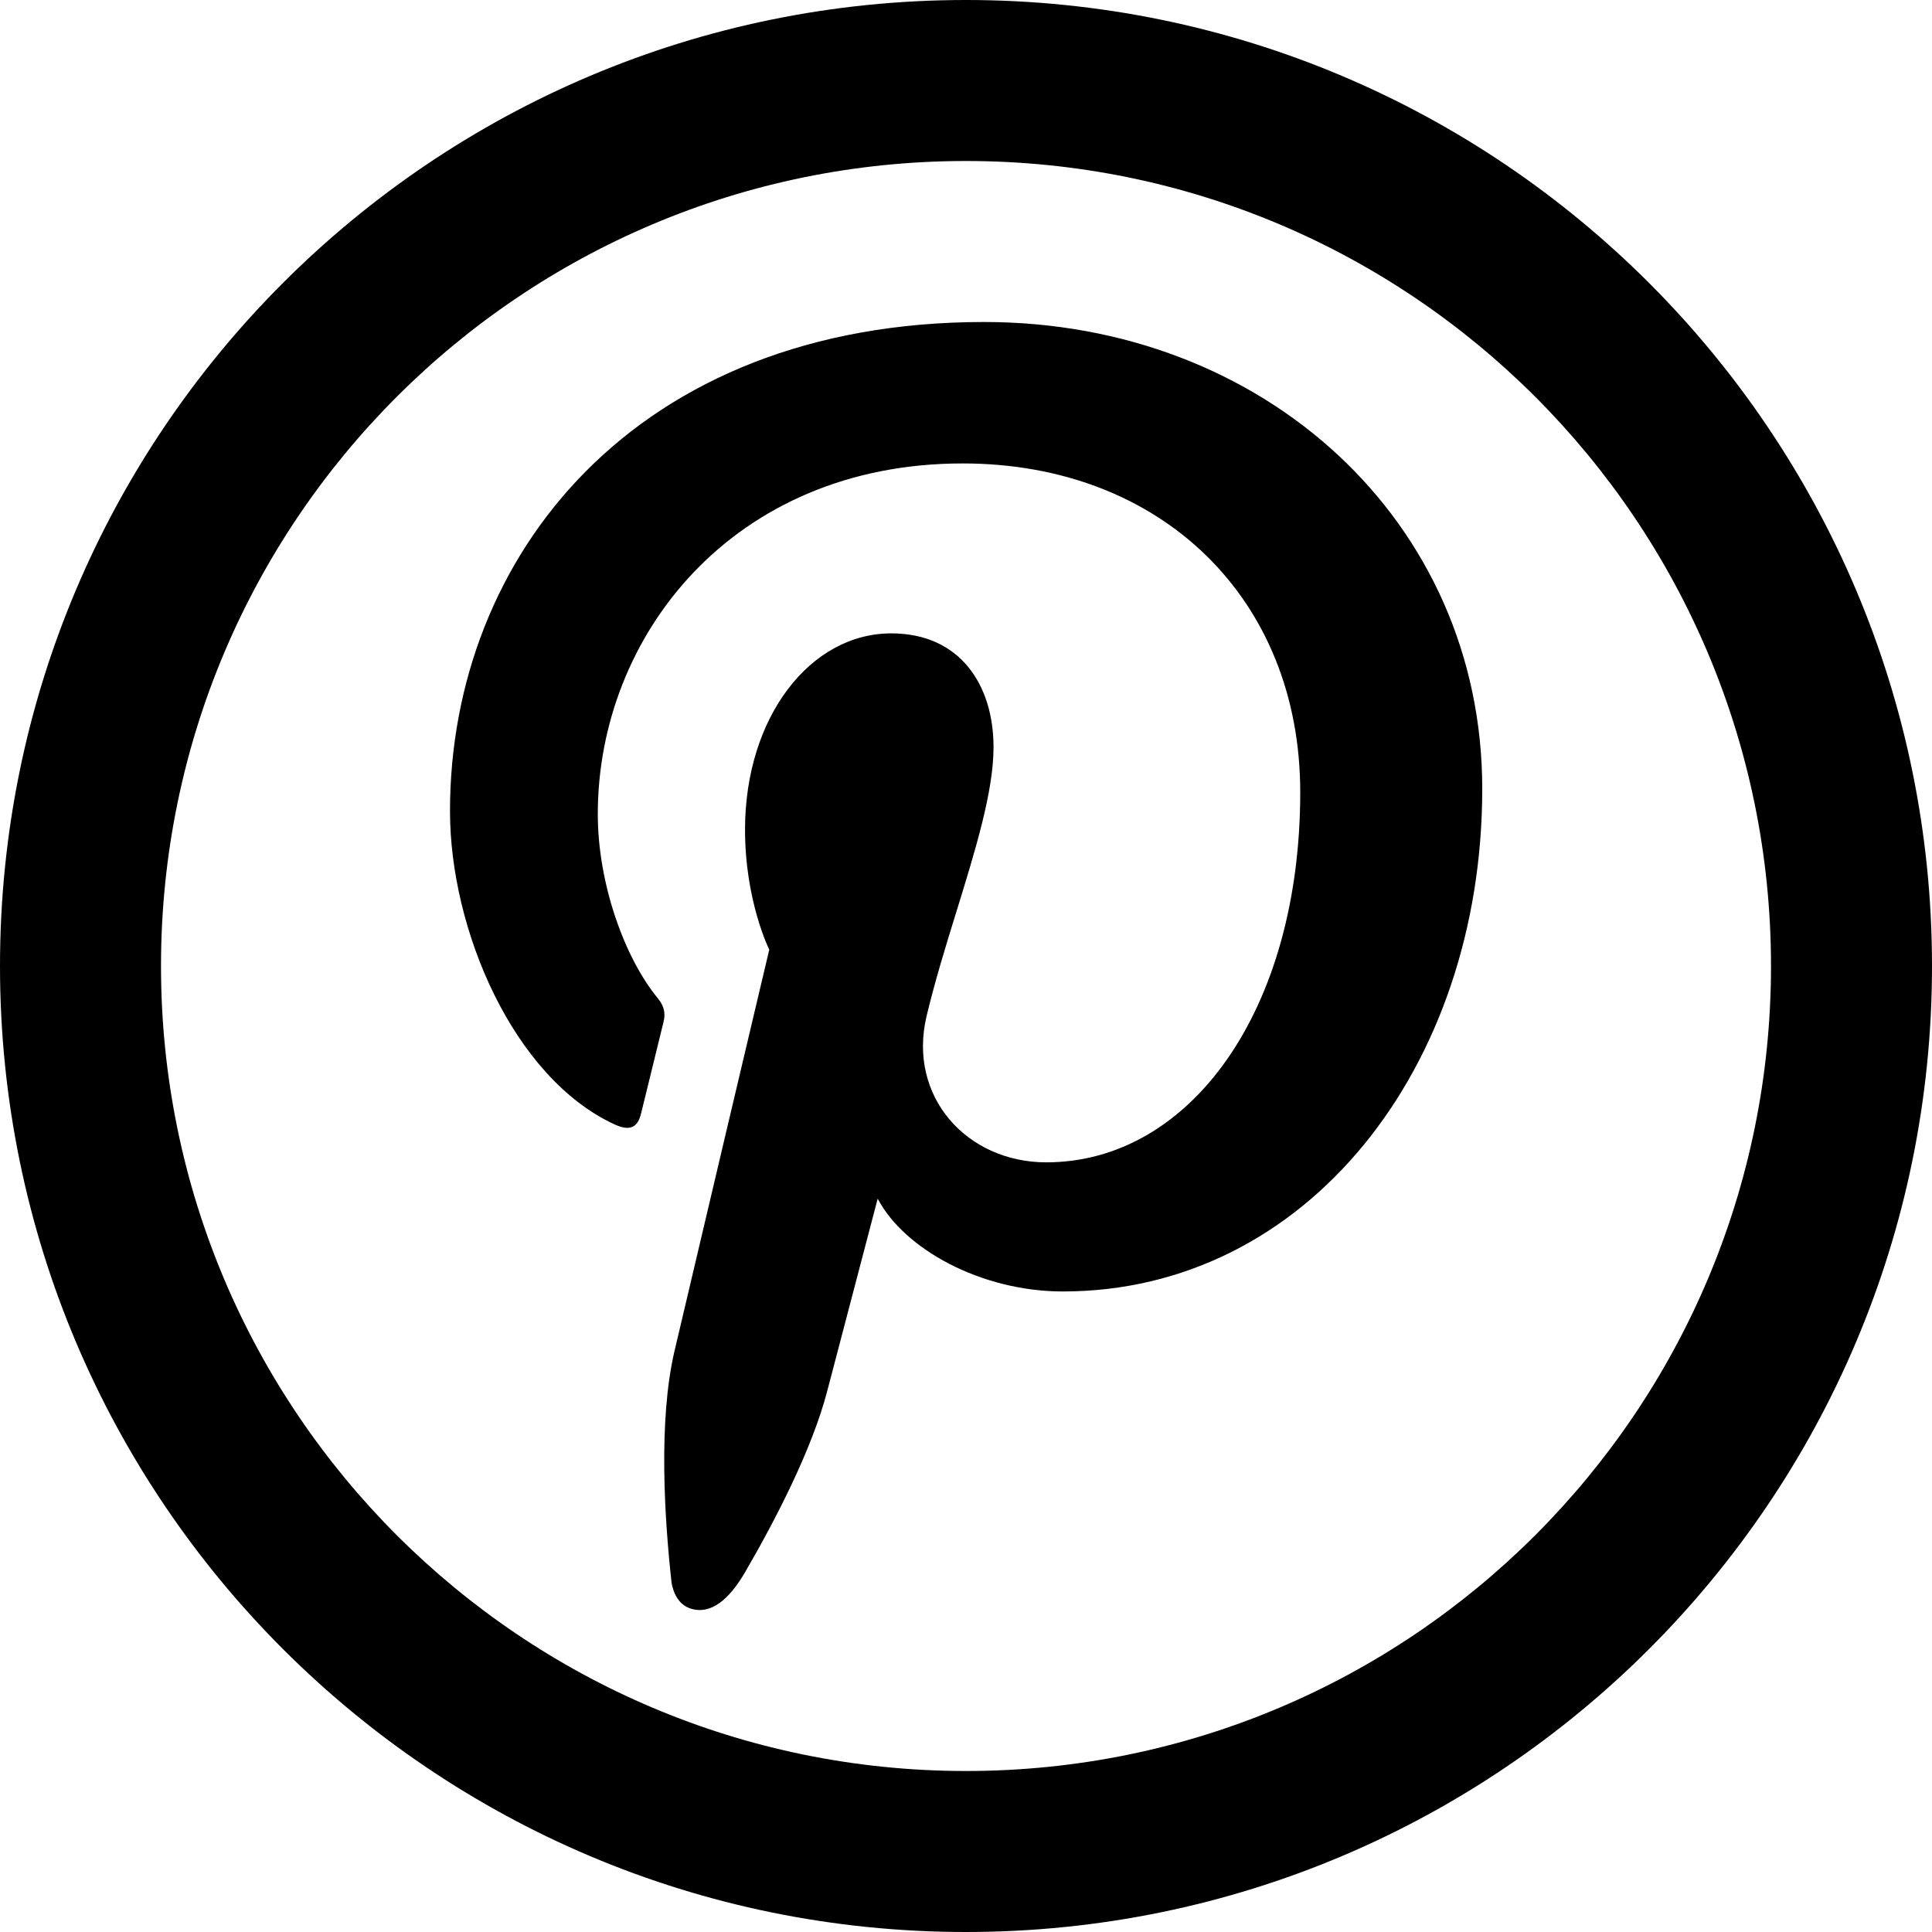 <svg width="24" height="24" xmlns="http://www.w3.org/2000/svg">
<path fill-rule="evenodd" clip-rule="evenodd" d="M22 12C22 17.523 17.523 22 12 22C6.477 22 2 17.523 2 12C2 6.477 6.477 2 12 2C17.523 2 22 6.477 22 12ZM24 12C24 18.627 18.627 24 12 24C5.373 24 0 18.627 0 12C0 5.373 5.373 0 12 0C18.627 0 24 5.373 24 12ZM10.277 17.277C10.089 18 9.637 18.875 9.254 19.533C9.109 19.782 8.886 20.057 8.606 19.99C8.486 19.961 8.382 19.869 8.343 19.666C8.255 18.872 8.176 17.654 8.378 16.787C8.561 16.003 9.556 11.797 9.556 11.797C9.556 11.797 9.255 11.195 9.255 10.306C9.255 8.91 10.064 7.868 11.072 7.868C11.928 7.868 12.342 8.511 12.342 9.282C12.342 9.832 12.118 10.556 11.883 11.318C11.749 11.749 11.613 12.193 11.51 12.624C11.273 13.623 12.011 14.439 12.997 14.439C14.781 14.439 16.152 12.557 16.152 9.841C16.152 7.438 14.426 5.757 11.959 5.757C9.103 5.757 7.426 7.9 7.426 10.113C7.426 10.976 7.759 11.902 8.174 12.404C8.255 12.504 8.267 12.591 8.243 12.693L7.964 13.831C7.92 14.014 7.819 14.054 7.628 13.965C6.374 13.381 5.59 11.548 5.59 10.076C5.59 6.909 7.891 4 12.224 4C15.707 4 18.413 6.482 18.413 9.799C18.413 13.259 16.232 16.043 13.203 16.043C12.186 16.043 11.23 15.515 10.903 14.89L10.277 17.277Z" fill="#000"/>
</svg>
